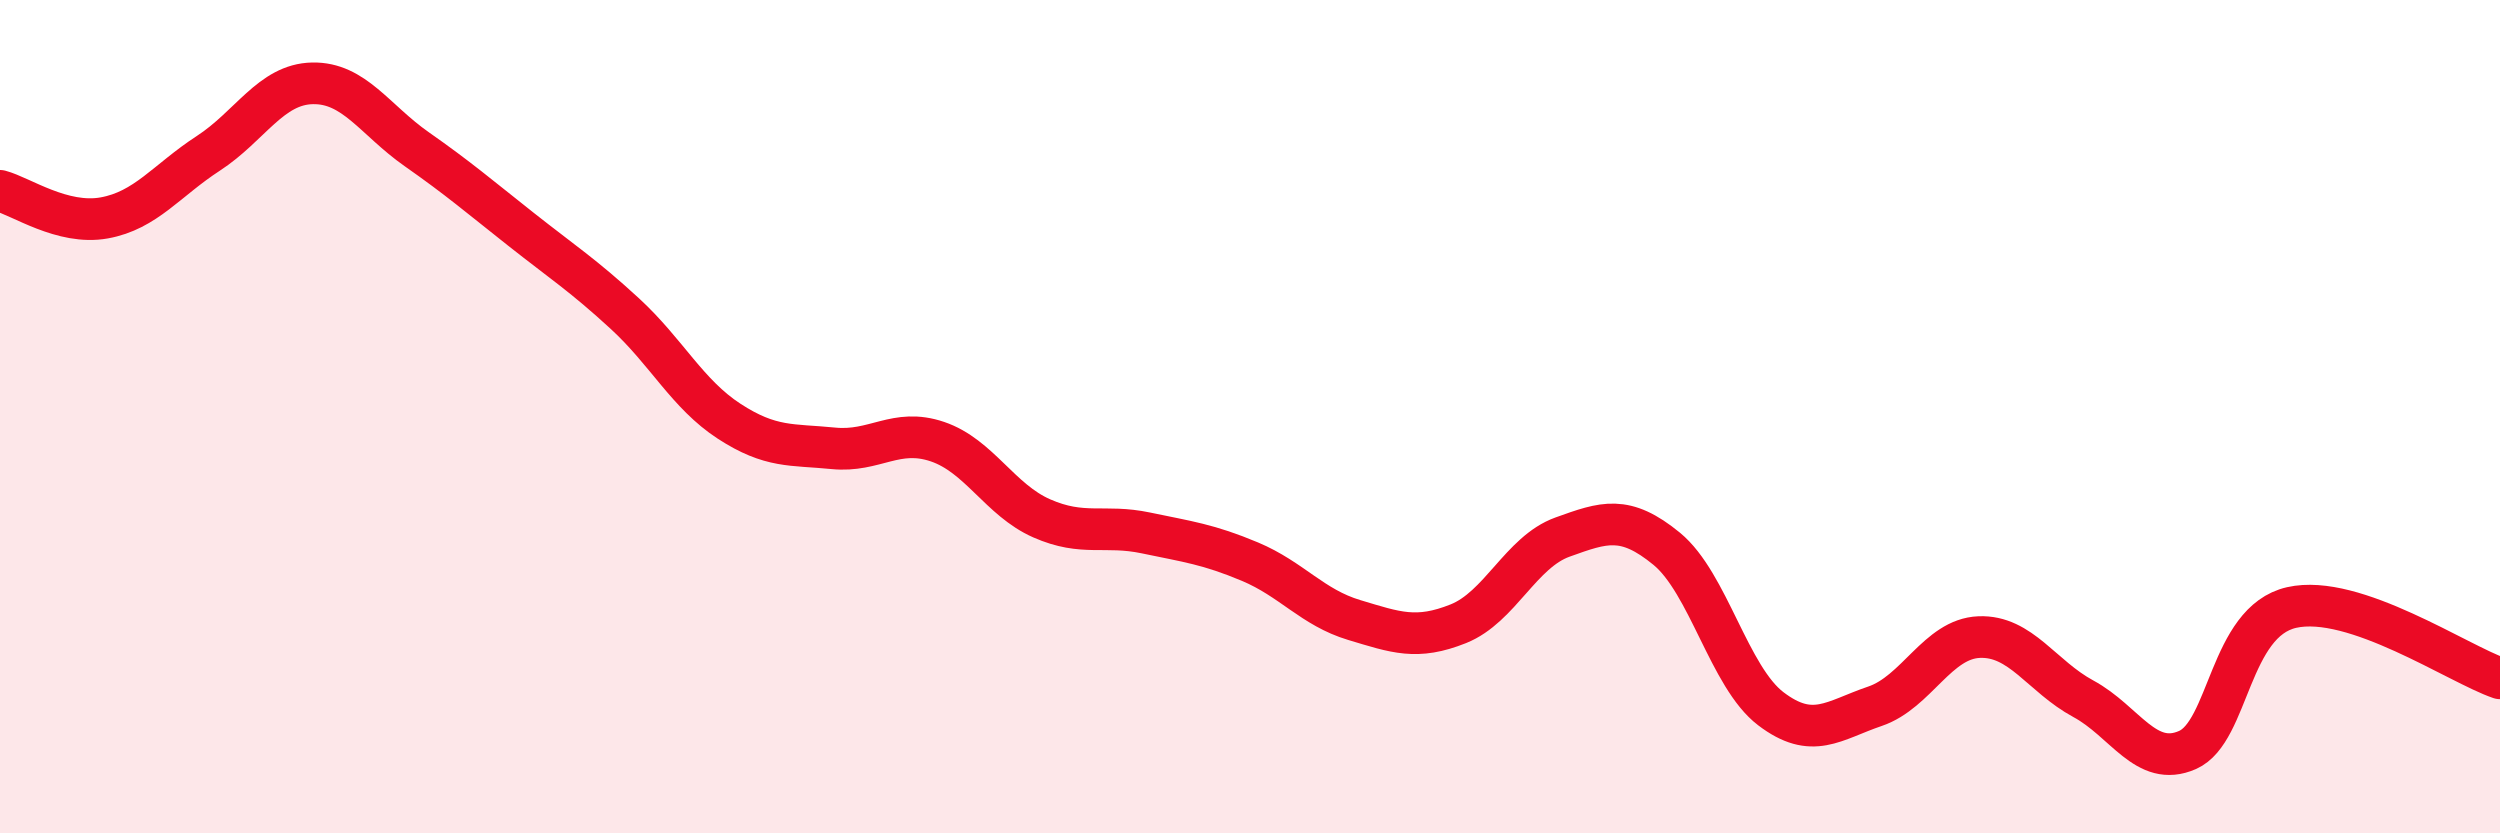 
    <svg width="60" height="20" viewBox="0 0 60 20" xmlns="http://www.w3.org/2000/svg">
      <path
        d="M 0,4.58 C 0.5,4.71 1.5,5.41 2.5,5.23 C 3.5,5.05 4,4.33 5,3.68 C 6,3.03 6.5,2.02 7.5,2 C 8.5,1.98 9,2.88 10,3.58 C 11,4.28 11.5,4.71 12.5,5.5 C 13.5,6.29 14,6.61 15,7.53 C 16,8.45 16.5,9.46 17.5,10.11 C 18.5,10.76 19,10.66 20,10.76 C 21,10.86 21.5,10.26 22.5,10.6 C 23.5,10.94 24,12 25,12.44 C 26,12.88 26.5,12.58 27.5,12.79 C 28.5,13 29,13.06 30,13.48 C 31,13.9 31.5,14.58 32.5,14.88 C 33.5,15.18 34,15.37 35,14.97 C 36,14.57 36.5,13.25 37.5,12.89 C 38.5,12.53 39,12.35 40,13.17 C 41,13.99 41.5,16.25 42.5,17.01 C 43.5,17.77 44,17.29 45,16.95 C 46,16.61 46.5,15.33 47.5,15.29 C 48.5,15.25 49,16.23 50,16.77 C 51,17.31 51.5,18.44 52.5,18 C 53.5,17.56 53.5,14.92 55,14.58 C 56.5,14.24 59,15.94 60,16.28L60 20L0 20Z"
        fill="#EB0A25"
        opacity="0.1"
        stroke-linecap="round"
        stroke-linejoin="round"
      />
      <path
        d="M 0,4.58 C 0.5,4.71 1.5,5.41 2.5,5.23 C 3.5,5.05 4,4.33 5,3.68 C 6,3.03 6.5,2.02 7.5,2 C 8.5,1.98 9,2.88 10,3.58 C 11,4.28 11.5,4.71 12.5,5.5 C 13.5,6.29 14,6.61 15,7.53 C 16,8.45 16.5,9.46 17.5,10.11 C 18.5,10.76 19,10.66 20,10.76 C 21,10.86 21.5,10.26 22.5,10.6 C 23.5,10.94 24,12 25,12.44 C 26,12.88 26.5,12.58 27.5,12.79 C 28.5,13 29,13.06 30,13.48 C 31,13.9 31.5,14.58 32.5,14.88 C 33.5,15.18 34,15.37 35,14.97 C 36,14.57 36.5,13.25 37.5,12.89 C 38.5,12.53 39,12.35 40,13.17 C 41,13.99 41.5,16.25 42.5,17.01 C 43.5,17.77 44,17.29 45,16.95 C 46,16.61 46.5,15.33 47.5,15.29 C 48.5,15.25 49,16.23 50,16.77 C 51,17.31 51.5,18.44 52.5,18 C 53.5,17.56 53.5,14.92 55,14.58 C 56.5,14.24 59,15.94 60,16.28"
        stroke="#EB0A25"
        stroke-width="1"
        fill="none"
        stroke-linecap="round"
        stroke-linejoin="round"
      />
    </svg>
  